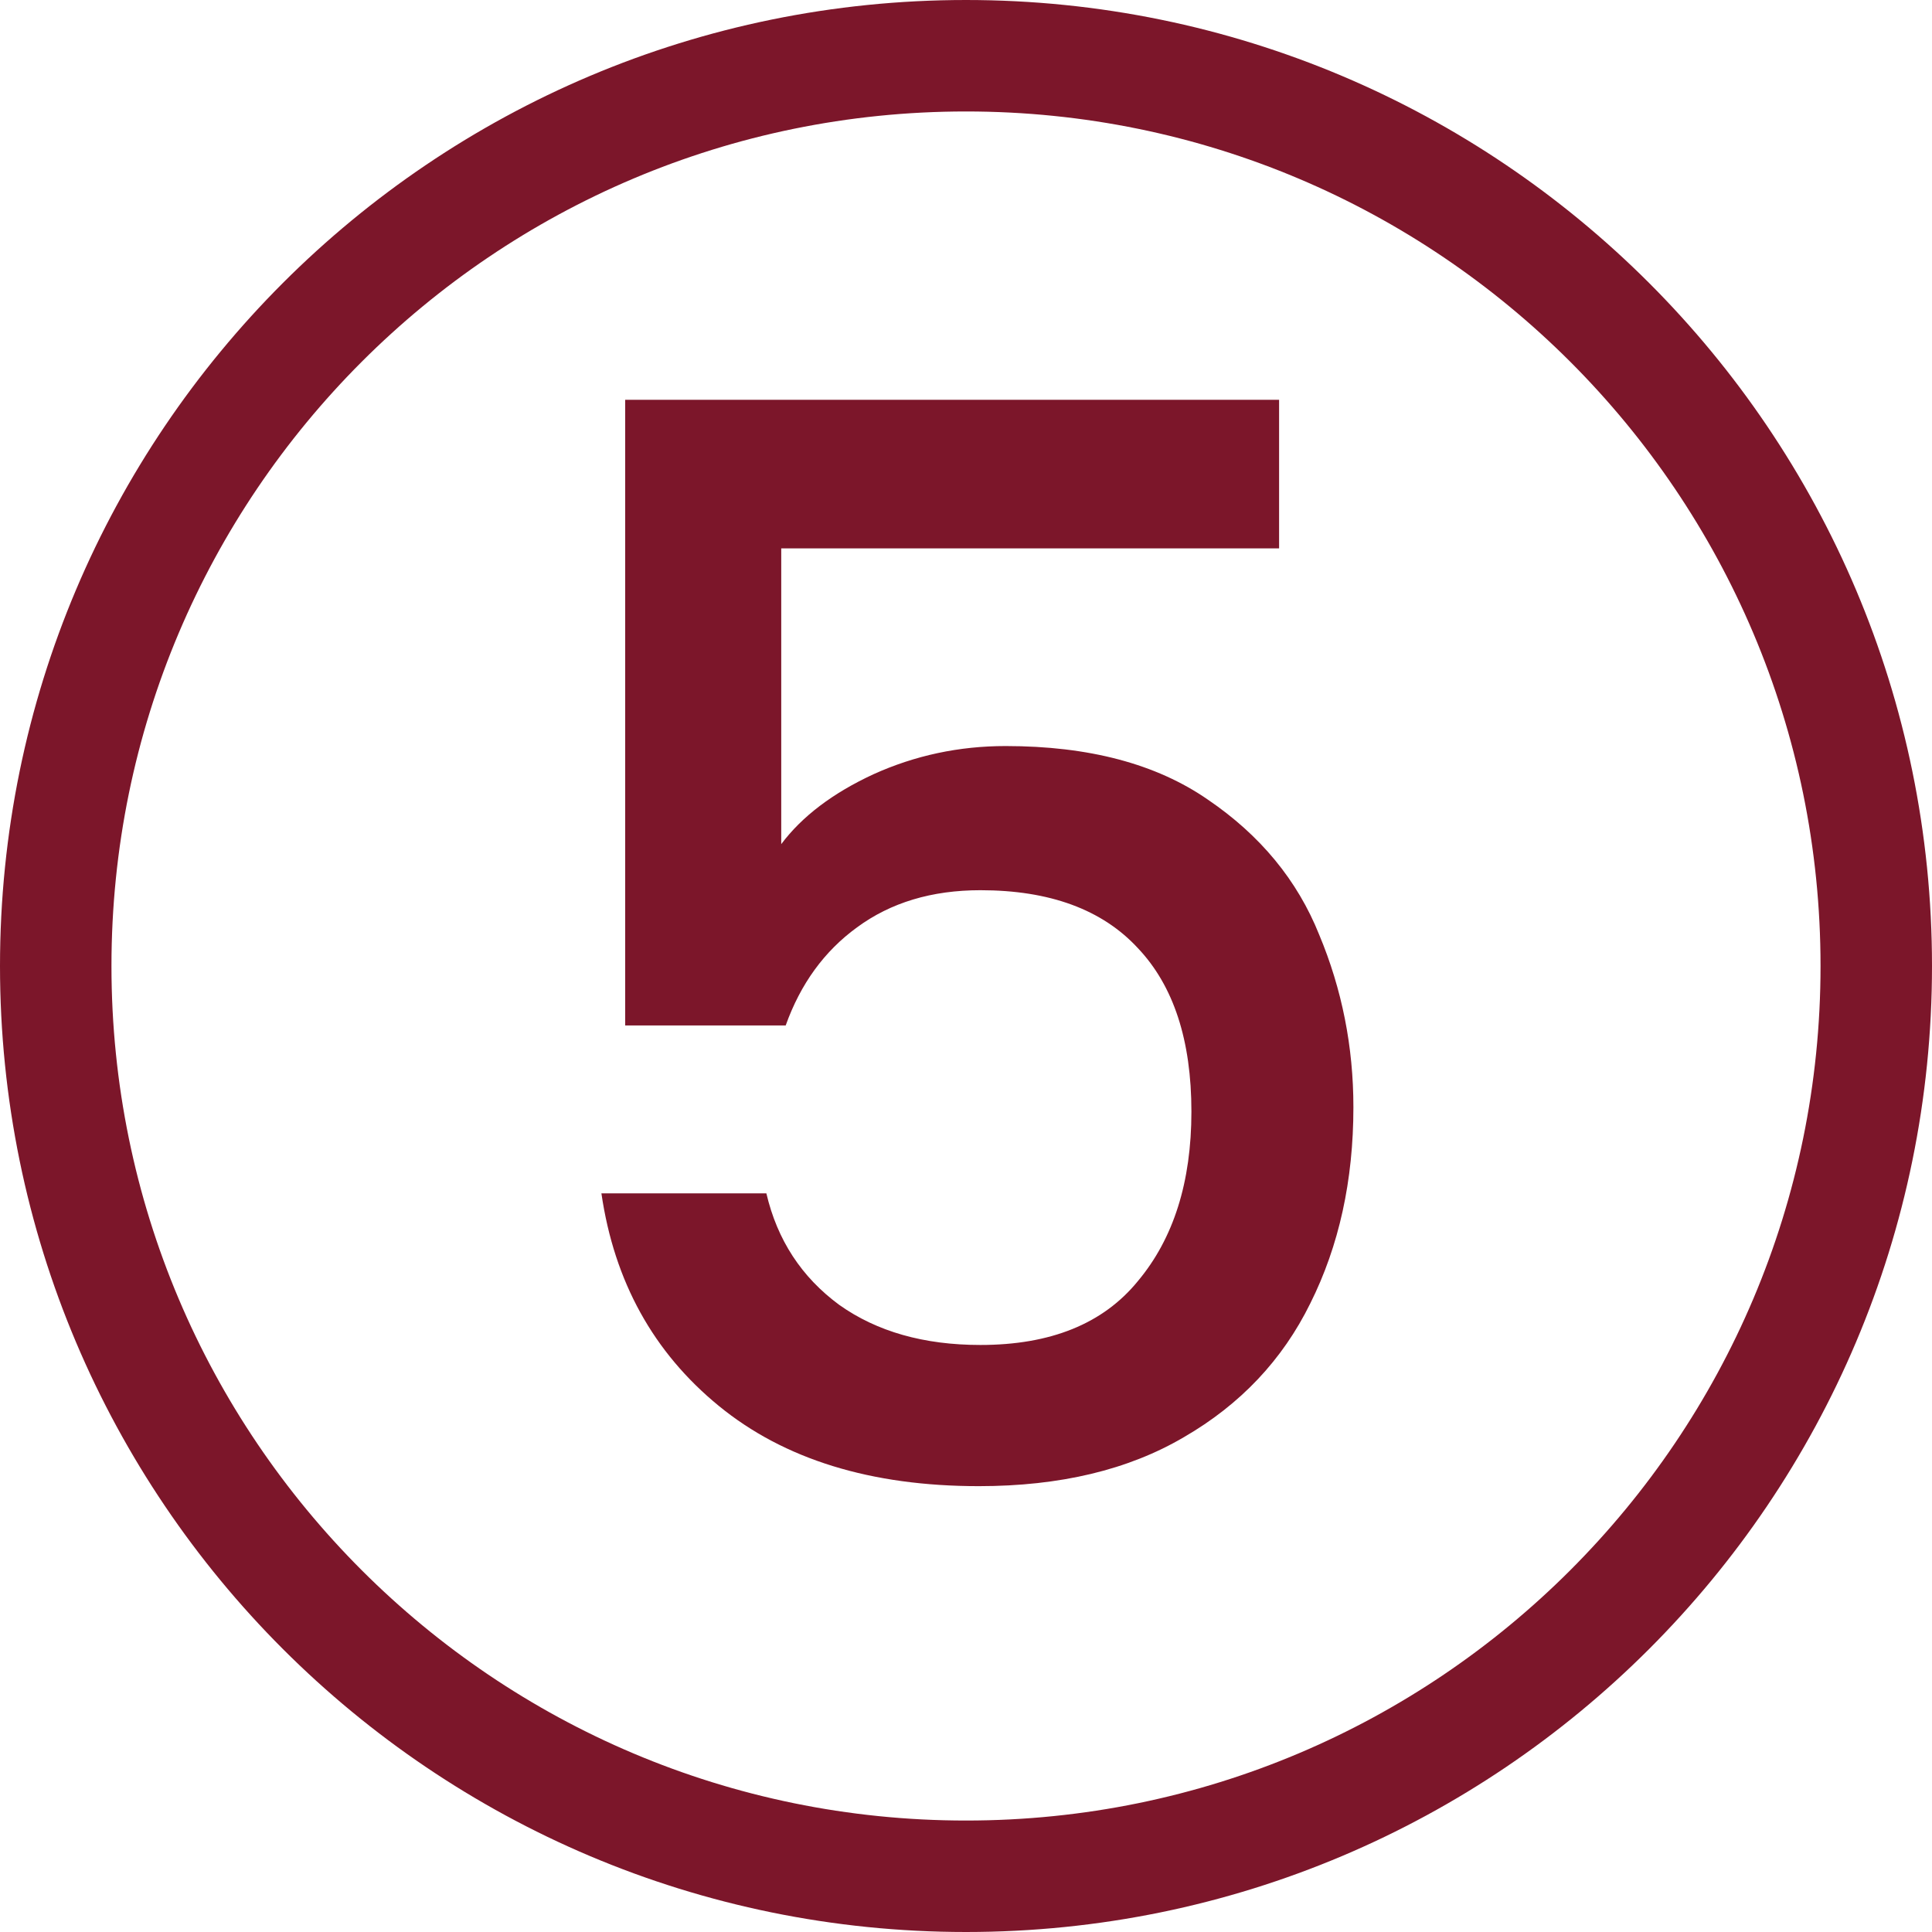 <?xml version="1.0" encoding="UTF-8"?> <svg xmlns="http://www.w3.org/2000/svg" width="52" height="52" viewBox="0 0 52 52" fill="none"><path d="M50.5 26C50.5 39.531 39.531 50.5 26 50.5C12.469 50.5 1.5 39.531 1.5 26C1.5 12.469 12.469 1.5 26 1.5C39.531 1.5 50.5 12.469 50.5 26Z" stroke="#7C162A" stroke-width="3"></path><path d="M34.427 14.76H21.027V22.72C21.587 21.973 22.413 21.347 23.507 20.84C24.627 20.333 25.813 20.08 27.067 20.08C29.307 20.08 31.12 20.56 32.507 21.52C33.92 22.48 34.92 23.693 35.507 25.16C36.12 26.627 36.427 28.173 36.427 29.8C36.427 31.773 36.04 33.533 35.267 35.08C34.52 36.6 33.387 37.8 31.867 38.68C30.373 39.56 28.533 40 26.347 40C23.44 40 21.107 39.28 19.347 37.84C17.587 36.4 16.533 34.493 16.187 32.12H20.627C20.92 33.373 21.573 34.373 22.587 35.12C23.6 35.84 24.867 36.2 26.387 36.2C28.28 36.2 29.693 35.627 30.627 34.48C31.587 33.333 32.067 31.813 32.067 29.92C32.067 28 31.587 26.533 30.627 25.52C29.667 24.48 28.253 23.96 26.387 23.96C25.08 23.96 23.973 24.293 23.067 24.96C22.187 25.6 21.547 26.48 21.147 27.6H16.827V10.76H34.427V14.76Z" fill="#7C162A"></path></svg> 